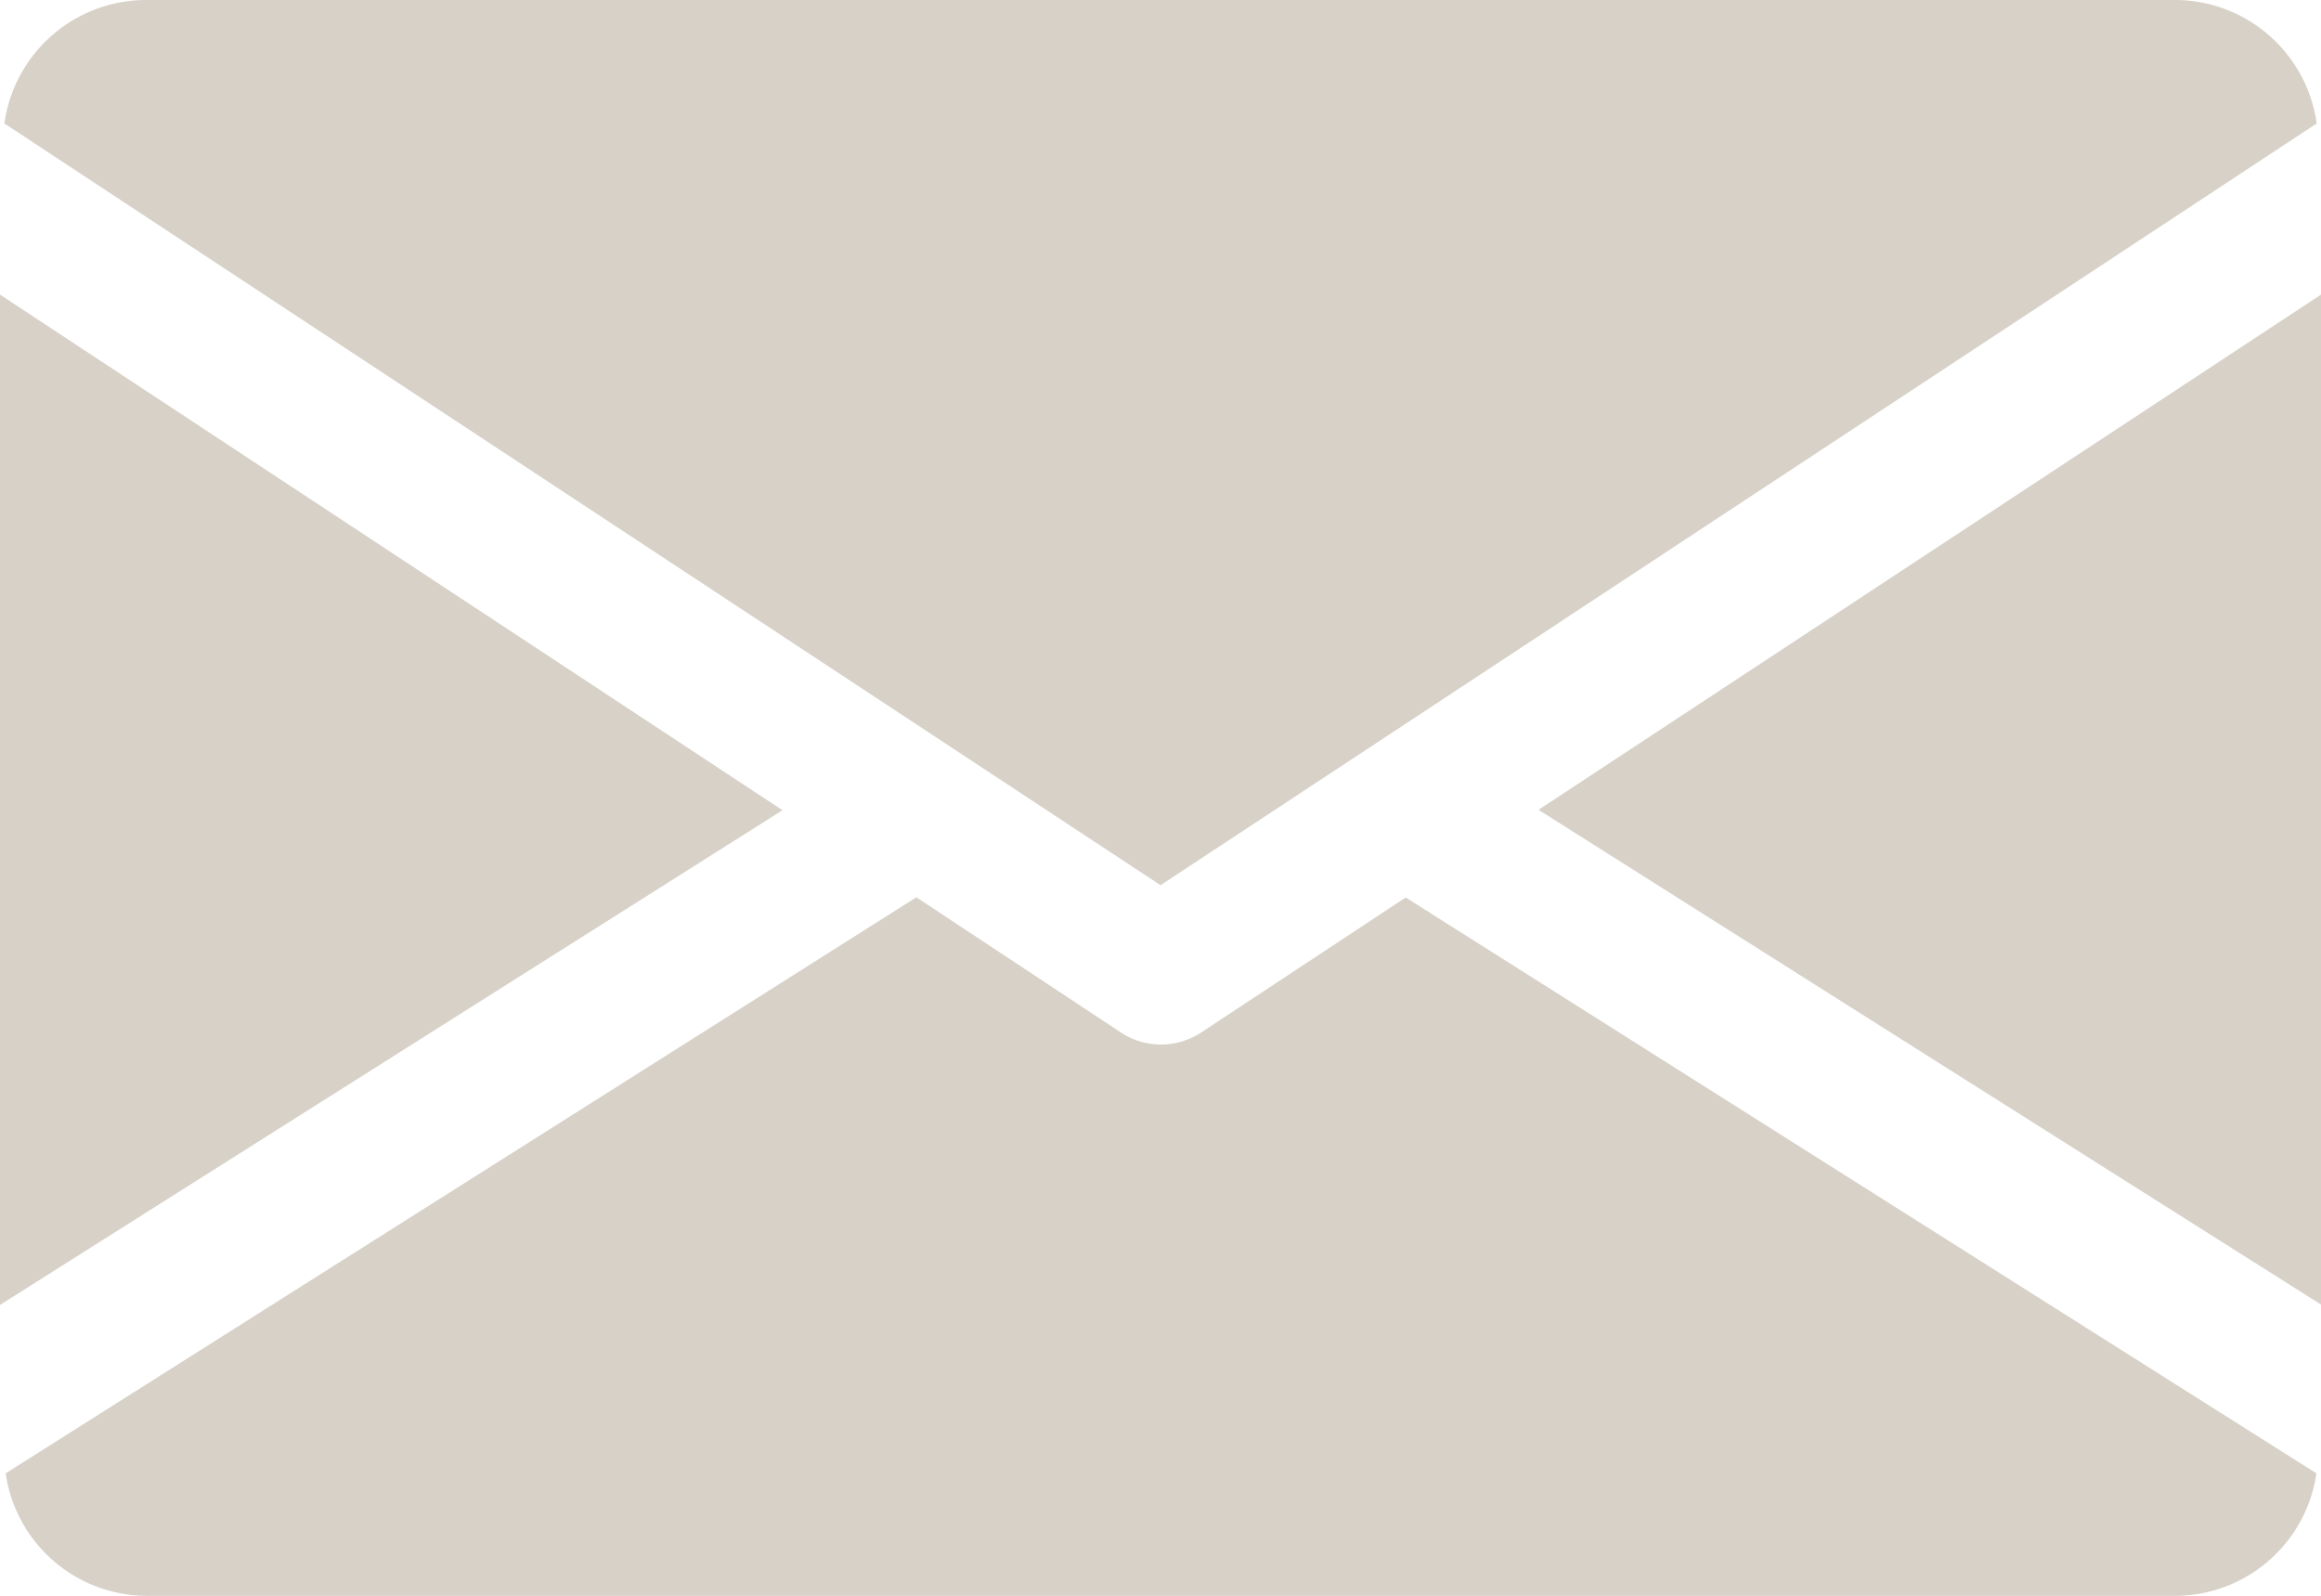 <svg xmlns="http://www.w3.org/2000/svg" width="23.801" height="16.363" viewBox="0 0 23.801 16.363">
  <g id="email" transform="translate(0 -80)">
    <g id="Groupe_18" data-name="Groupe 18" transform="translate(15.777 83.017)">
      <g id="Groupe_17" data-name="Groupe 17">
        <path id="Tracé_31" data-name="Tracé 31" d="M339.392,150.183l8.024,5.073V144.9Z" transform="translate(-339.392 -144.896)" fill="#d7d1c8"/>
      </g>
    </g>
    <g id="Groupe_20" data-name="Groupe 20" transform="translate(0 83.017)">
      <g id="Groupe_19" data-name="Groupe 19">
        <path id="Tracé_32" data-name="Tracé 32" d="M0,144.9v10.36l8.024-5.073Z" transform="translate(0 -144.896)" fill="#d7d1c8"/>
      </g>
    </g>
    <g id="Groupe_22" data-name="Groupe 22" transform="translate(0.045 80)">
      <g id="Groupe_21" data-name="Groupe 21" transform="translate(0 0)">
        <path id="Tracé_33" data-name="Tracé 33" d="M23.229,80H2.4A1.469,1.469,0,0,0,.96,81.266l11.856,7.811,11.856-7.811A1.469,1.469,0,0,0,23.229,80Z" transform="translate(-0.96 -80)" fill="#d7d1c8"/>
      </g>
    </g>
    <g id="Groupe_24" data-name="Groupe 24" transform="translate(0.048 89.201)">
      <g id="Groupe_23" data-name="Groupe 23">
        <path id="Tracé_34" data-name="Tracé 34" d="M15.391,277.922l-2.1,1.386a.747.747,0,0,1-.818,0l-2.1-1.388-9.339,5.907a1.467,1.467,0,0,0,1.44,1.256H23.29a1.467,1.467,0,0,0,1.44-1.256Z" transform="translate(-1.024 -277.92)" fill="#d7d1c8"/>
      </g>
    </g>
  </g>
</svg>
